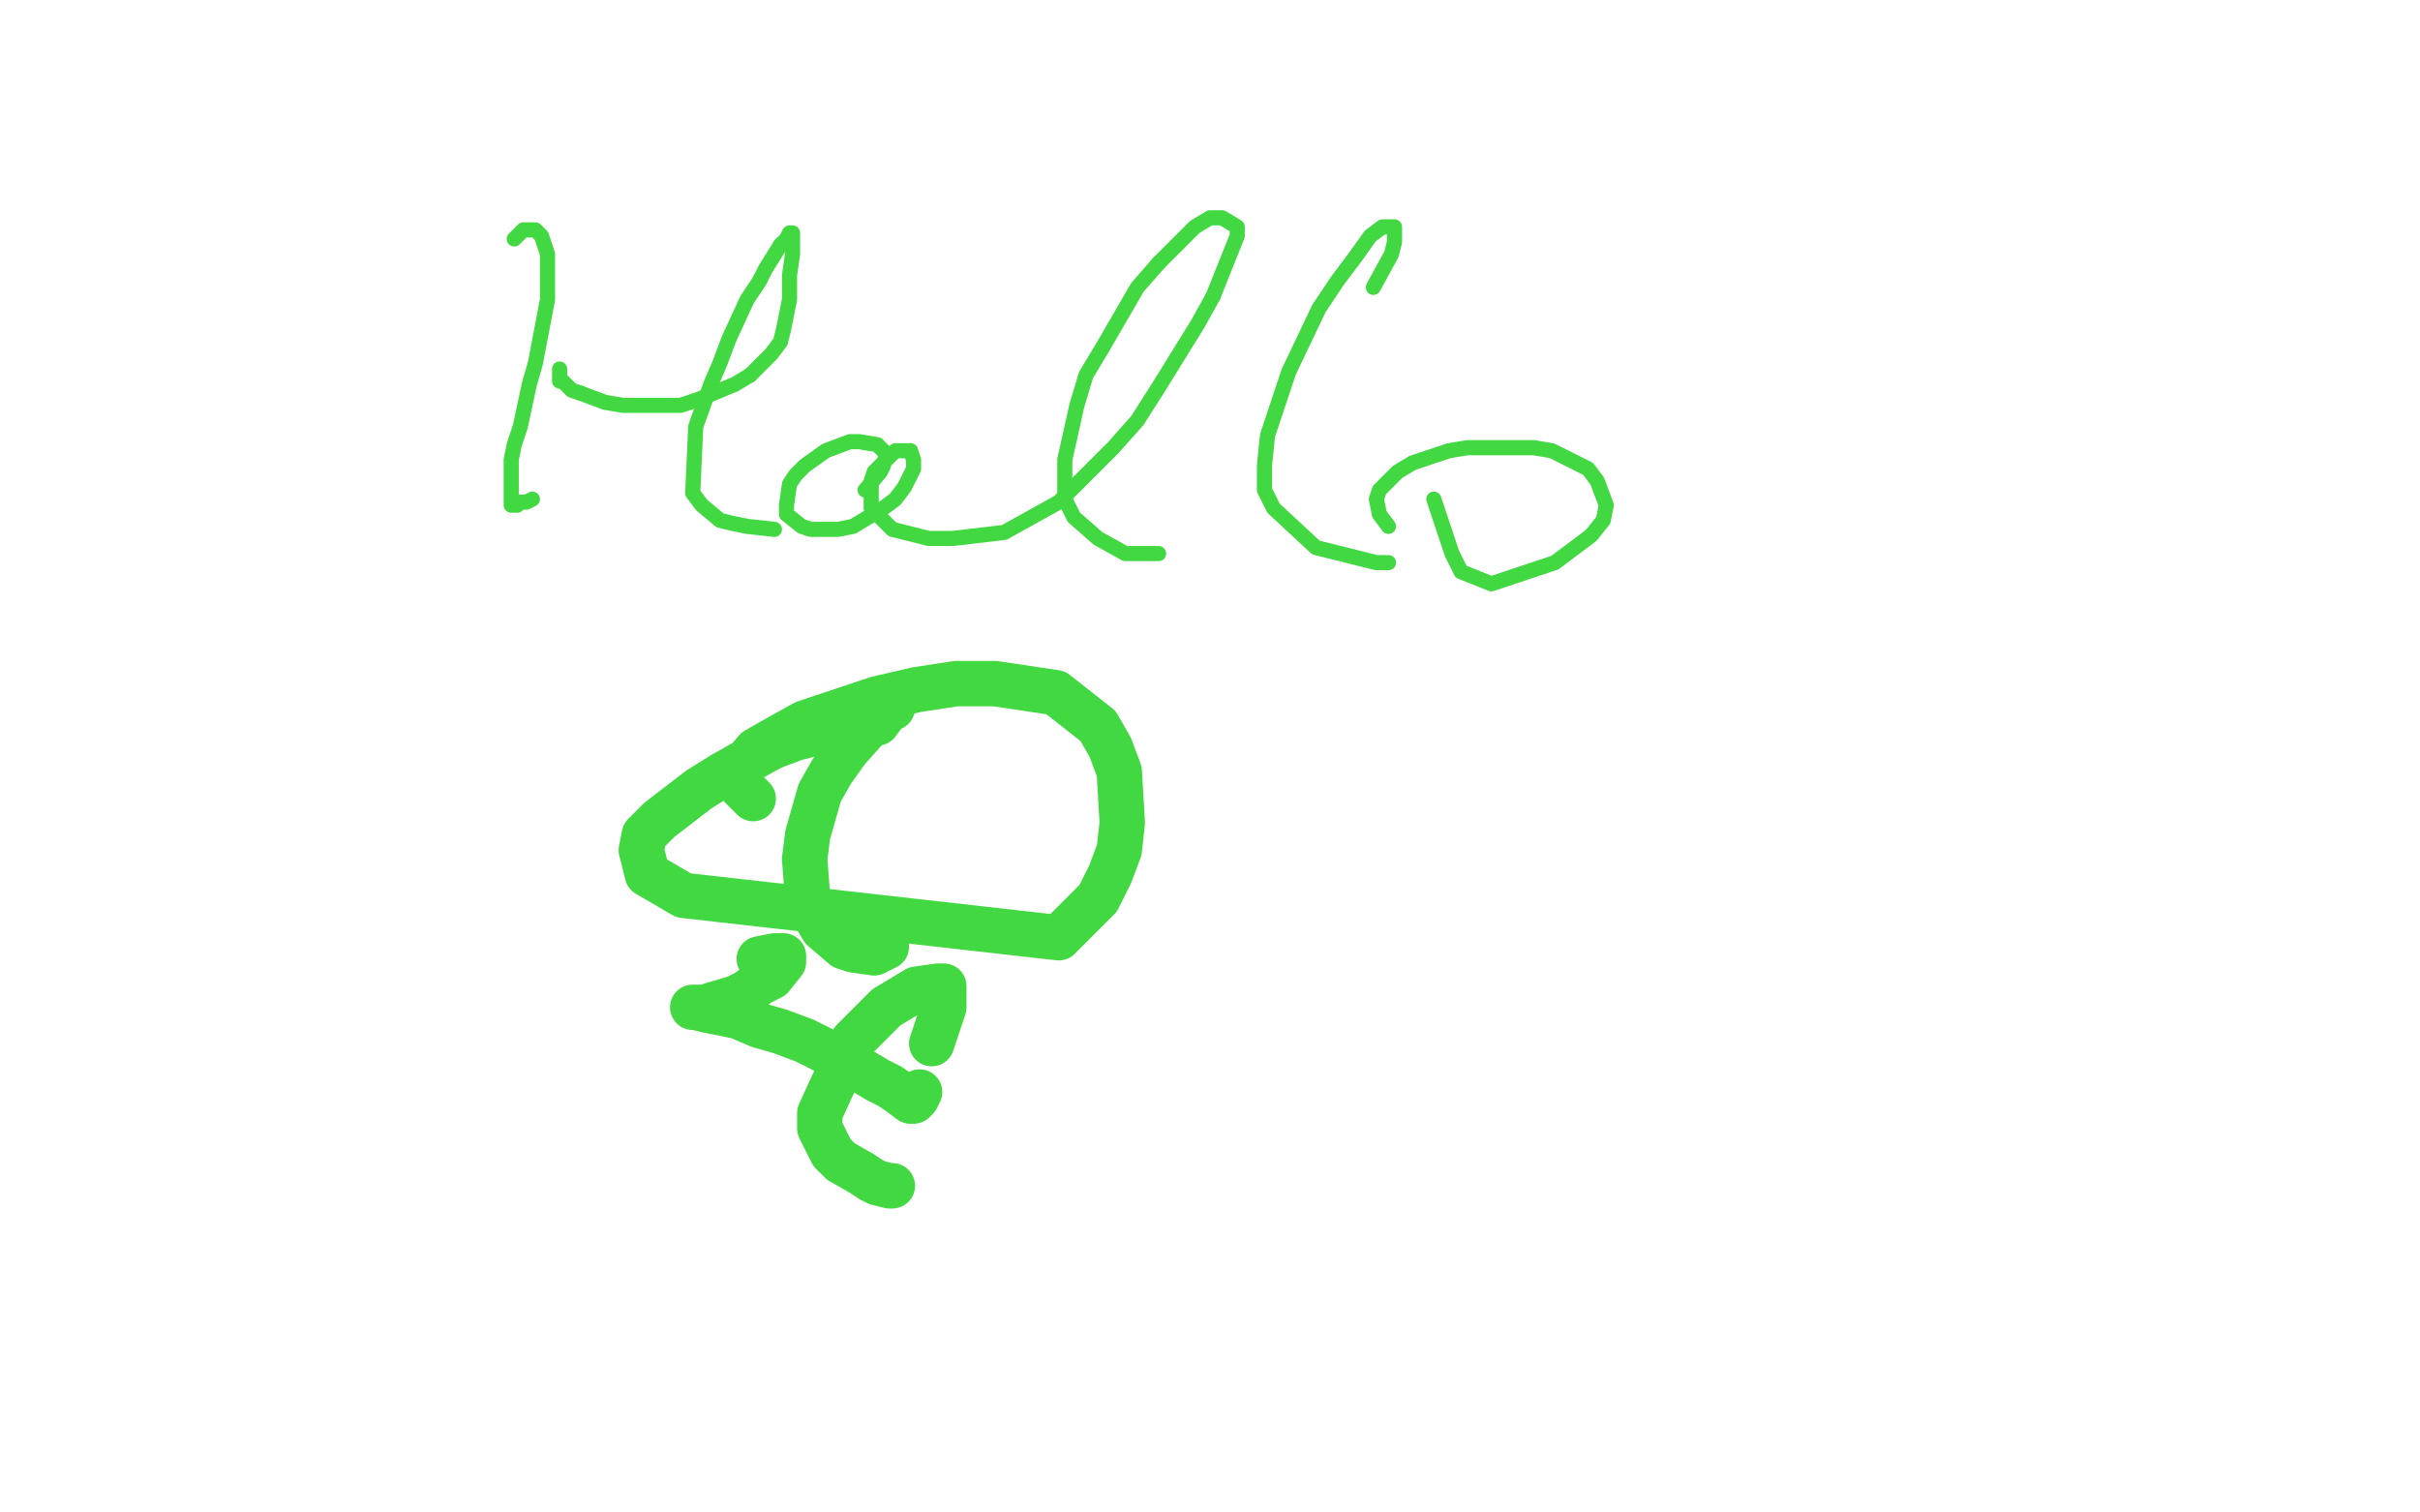 <?xml version="1.0" standalone="no"?>
<!DOCTYPE svg PUBLIC "-//W3C//DTD SVG 1.1//EN"
"http://www.w3.org/Graphics/SVG/1.1/DTD/svg11.dtd">

<svg width="800" height="500" version="1.1" xmlns="http://www.w3.org/2000/svg" xmlns:xlink="http://www.w3.org/1999/xlink" style="stroke-antialiasing: false"><desc>This SVG has been created on https://colorillo.com/</desc><rect x='0' y='0' width='800' height='500' style='fill: rgb(255,255,255); stroke-width:0' /><polyline points="170,79 173,76 173,76 176,76 176,76 177,76 177,76 179,78 179,78 180,81 180,81 181,84 181,84 181,93 181,93 181,99 181,99 177,120 175,127 172,141 170,147 169,152 169,160 169,162 169,166 169,167 170,167 171,167 172,166 174,166 176,165" style="fill: none; stroke: #41d841; stroke-width: 5; stroke-linejoin: round; stroke-linecap: round; stroke-antialiasing: false; stroke-antialias: 0; opacity: 1.0"/>
<polyline points="185,126 185,122 185,122 185,124 185,124 185,125 185,125 187,127 187,127 189,129 189,129 192,130 192,130" style="fill: none; stroke: #41d841; stroke-width: 5; stroke-linejoin: round; stroke-linecap: round; stroke-antialiasing: false; stroke-antialias: 0; opacity: 1.0"/>
<polyline points="248,124 255,117 258,113 259,109 261,99 261,95 261,91 262,84 262,81 262,78 262,77 261,77 260,79 258,81" style="fill: none; stroke: #41d841; stroke-width: 5; stroke-linejoin: round; stroke-linecap: round; stroke-antialiasing: false; stroke-antialias: 0; opacity: 1.0"/>
<polyline points="192,130 200,133 206,134 218,134 225,134 231,132 243,127 248,124" style="fill: none; stroke: #41d841; stroke-width: 5; stroke-linejoin: round; stroke-linecap: round; stroke-antialiasing: false; stroke-antialias: 0; opacity: 1.0"/>
<polyline points="258,81 253,89 251,93 247,99 241,112 238,120 235,127 230,141 229,163 232,167 238,172 242,173 247,174 256,175" style="fill: none; stroke: #41d841; stroke-width: 5; stroke-linejoin: round; stroke-linecap: round; stroke-antialiasing: false; stroke-antialias: 0; opacity: 1.0"/>
<polyline points="286,162 291,156 291,156 292,154 292,154 293,150 293,150 292,149 292,149 290,147 290,147 284,146 284,146 281,146 281,146 273,149 266,154 263,157 261,160 260,167 260,170 265,174 268,175 277,175 282,174 292,168 296,165 299,161 302,155 302,152 301,149 296,149 289,156 288,159 288,168 291,171 295,175 307,178 315,178 332,176 341,171 350,166 368,148 376,139 383,128 396,107 401,98" style="fill: none; stroke: #41d841; stroke-width: 5; stroke-linejoin: round; stroke-linecap: round; stroke-antialiasing: false; stroke-antialias: 0; opacity: 1.0"/>
<polyline points="383,87 376,95 365,114 359,124 356,134 352,152 352,159 352,165 355,171 363,178 372,183 378,183 383,183" style="fill: none; stroke: #41d841; stroke-width: 5; stroke-linejoin: round; stroke-linecap: round; stroke-antialiasing: false; stroke-antialias: 0; opacity: 1.0"/>
<polyline points="454,95 460,84 460,84 461,80 461,80 461,75 461,75 459,75 459,75 457,75 457,75 453,78 453,78 448,85 448,85 442,93 442,93 436,102 436,102 426,123 419,144 418,154 418,162 421,168 435,181 455,186 459,186" style="fill: none; stroke: #41d841; stroke-width: 5; stroke-linejoin: round; stroke-linecap: round; stroke-antialiasing: false; stroke-antialias: 0; opacity: 1.0"/>
<polyline points="401,98 407,83 409,78 409,75 404,72 400,72 395,75 383,87" style="fill: none; stroke: #41d841; stroke-width: 5; stroke-linejoin: round; stroke-linecap: round; stroke-antialiasing: false; stroke-antialias: 0; opacity: 1.0"/>
<polyline points="459,174 456,170 456,170 455,165 455,165 456,162 456,162 459,159 459,159 462,156 462,156 467,153 467,153 479,149 479,149 485,148 500,148 507,148 513,149 525,155 528,159 531,167 530,172 526,177 514,186 493,193 483,189 480,183 474,165" style="fill: none; stroke: #41d841; stroke-width: 5; stroke-linejoin: round; stroke-linecap: round; stroke-antialiasing: false; stroke-antialias: 0; opacity: 1.0"/>
<polyline points="249,264 245,260 245,260 244,258 244,258 244,255 244,255 250,248 250,248 257,244 257,244 266,239 266,239 290,231 290,231 303,228 303,228 316,226 316,226 329,226 349,229 363,240 367,247 370,255 371,272 370,281 367,289 363,297 350,310 226,296 214,289 212,281 213,276 218,271 231,261 239,256 255,247" style="fill: none; stroke: #41d841; stroke-width: 15; stroke-linejoin: round; stroke-linecap: round; stroke-antialiasing: false; stroke-antialias: 0; opacity: 1.0"/>
<polyline points="290,239 293,235 293,235 295,234 295,234 295,233 295,233 295,232 295,232 294,233 294,233 291,235 291,235 288,239 288,239 280,248 280,248 275,255 271,262 267,276 266,284 267,297 269,302 272,307 279,313 282,314 289,315 291,314 293,313" style="fill: none; stroke: #41d841; stroke-width: 15; stroke-linejoin: round; stroke-linecap: round; stroke-antialiasing: false; stroke-antialias: 0; opacity: 1.0"/>
<polyline points="255,247 263,244 271,242 277,242" style="fill: none; stroke: #41d841; stroke-width: 15; stroke-linejoin: round; stroke-linecap: round; stroke-antialiasing: false; stroke-antialias: 0; opacity: 1.0"/>
<polyline points="251,317 256,316 256,316 259,316 259,316 259,317 259,317 259,318 259,318 255,323 255,323 251,325 251,325 247,328 247,328 243,330 243,330 236,332 233,333 231,333 229,333 230,333 234,334 244,336 251,339 258,341 266,344 280,351 290,357 294,359 297,361 301,364 302,364 303,363 304,361" style="fill: none; stroke: #41d841; stroke-width: 15; stroke-linejoin: round; stroke-linecap: round; stroke-antialiasing: false; stroke-antialias: 0; opacity: 1.0"/>
<polyline points="308,345 311,336 311,336 312,333 312,333 312,330 312,330 312,326 312,326 310,326 310,326 303,327 303,327 298,330 298,330 293,333 293,333 282,344 271,368 271,373 275,381 278,384 285,388 288,390 290,391 294,392 295,392" style="fill: none; stroke: #41d841; stroke-width: 15; stroke-linejoin: round; stroke-linecap: round; stroke-antialiasing: false; stroke-antialias: 0; opacity: 1.0"/>
</svg>
